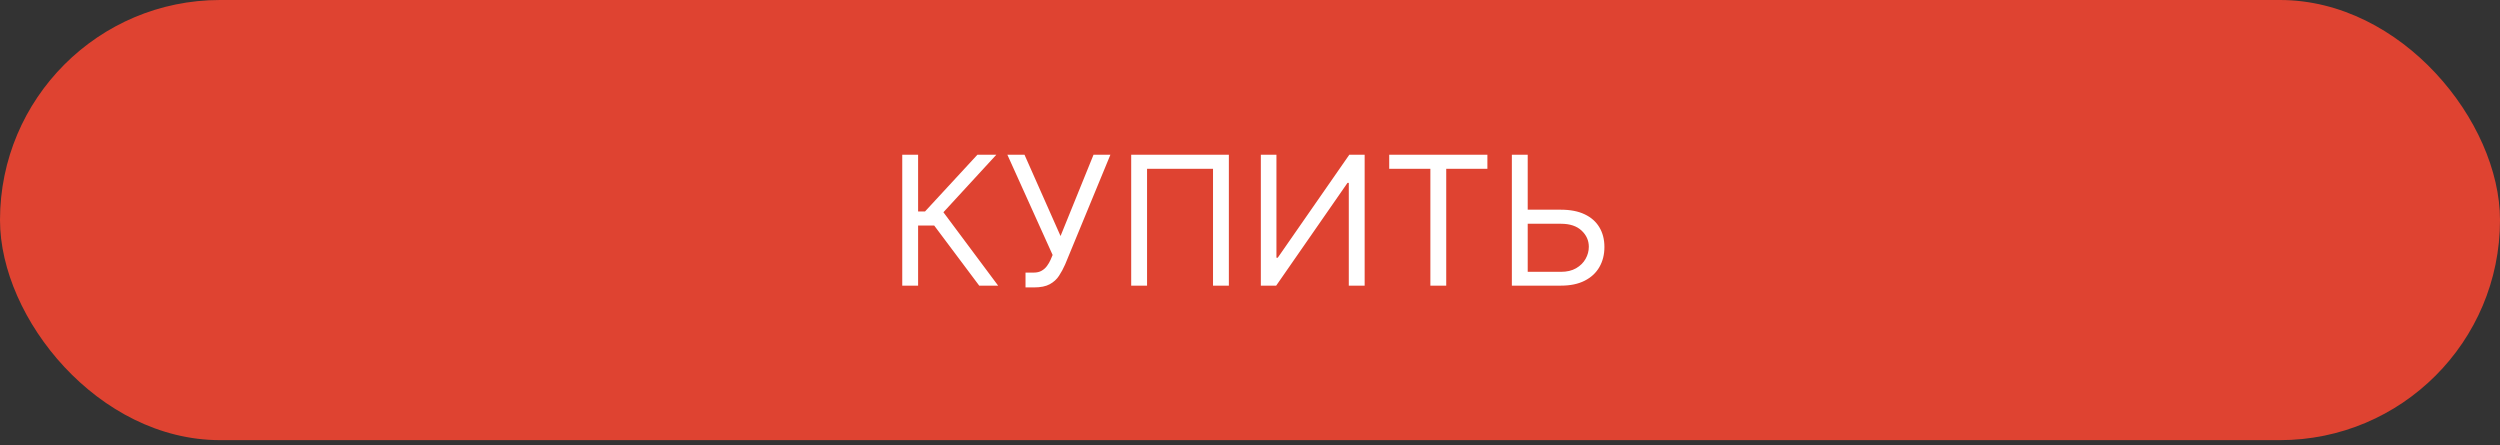 <?xml version="1.0" encoding="UTF-8"?> <svg xmlns="http://www.w3.org/2000/svg" width="500" height="89" viewBox="0 0 500 89" fill="none"><rect x="0" y="0" width="500" height="89" fill="#333333" stroke="none"/><rect width="500" height="88.028" rx="44.014" fill="#DF4331"></rect><path d="M195.842 57.127L186.842 45.11H183.62V57.127H180.45V30.945H183.62V42.297H185.001L195.484 30.945H199.268L188.683 42.451L199.626 57.127H195.842ZM205.104 57.485V54.519H206.74C207.371 54.519 207.899 54.395 208.325 54.148C208.76 53.901 209.118 53.581 209.399 53.19C209.689 52.797 209.928 52.388 210.115 51.962L210.524 50.991L201.473 30.945H204.899L212.109 47.206L218.706 30.945H222.081L213.03 52.883C212.672 53.701 212.263 54.459 211.803 55.158C211.351 55.857 210.733 56.42 209.949 56.846C209.173 57.272 208.121 57.485 206.791 57.485H205.104ZM245.773 30.945V57.127H242.603V33.758H229.41V57.127H226.239V30.945H245.773ZM252.168 30.945H255.288V51.553H255.543L269.862 30.945H272.93V57.127H269.759V36.57H269.504L255.237 57.127H252.168V30.945ZM277.842 33.758V30.945H297.478V33.758H289.246V57.127H286.075V33.758H277.842ZM304.724 41.94H312.19C314.065 41.94 315.646 42.246 316.933 42.86C318.228 43.474 319.208 44.339 319.873 45.455C320.546 46.572 320.883 47.888 320.883 49.405C320.883 50.922 320.546 52.261 319.873 53.42C319.208 54.579 318.228 55.486 316.933 56.143C315.646 56.799 314.065 57.127 312.19 57.127H302.372V30.945H305.542V54.366H312.19C313.383 54.366 314.393 54.127 315.22 53.65C316.055 53.164 316.685 52.542 317.112 51.783C317.546 51.016 317.764 50.206 317.764 49.354C317.764 48.101 317.282 47.023 316.319 46.12C315.356 45.208 313.98 44.752 312.19 44.752H304.724V41.94Z" fill="white"></path></svg> 